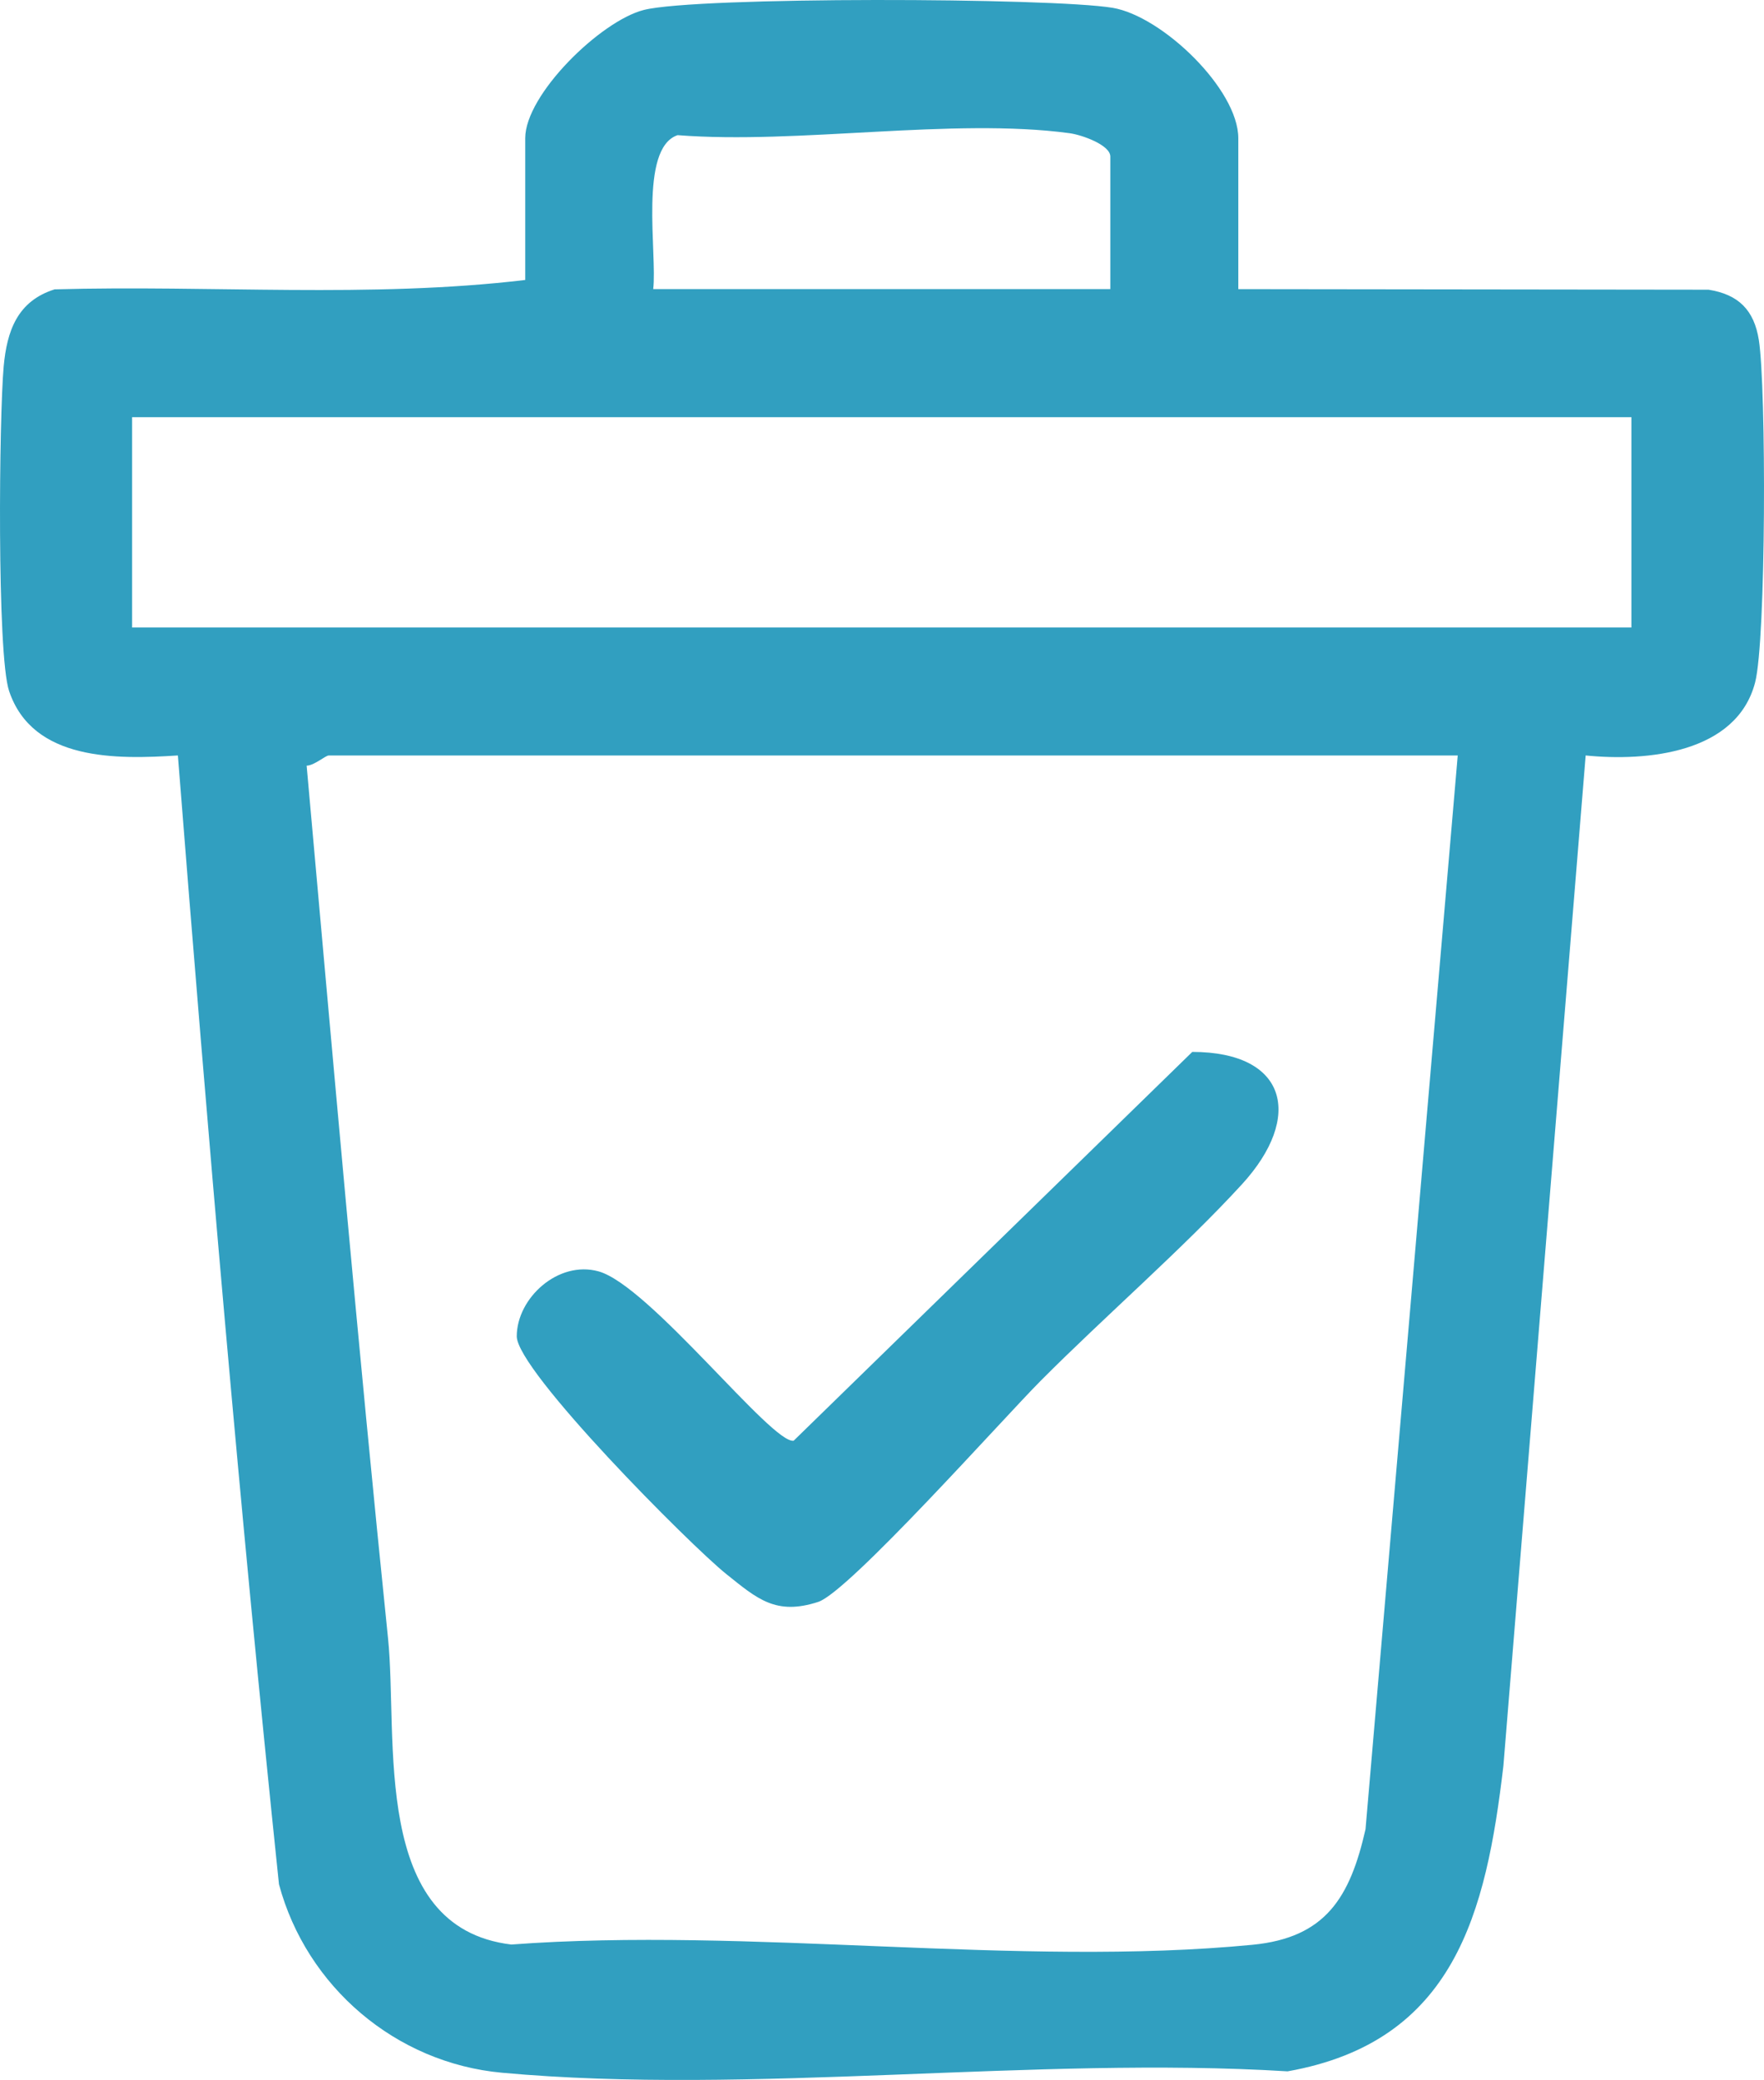 <?xml version="1.0" encoding="UTF-8"?><svg id="_レイヤー_2" xmlns="http://www.w3.org/2000/svg" viewBox="0 0 192.953 227.449"><defs><style>.cls-1{fill:#319fc0;}</style></defs><g id="_レイヤー_1-2"><path class="cls-1" d="M135.451,31.617l51.437.063c3.282.516,4.989,2.244,5.5,5.5.82,5.224.801,32.834-.411,37.463-2.023,7.727-11.853,8.644-18.531,7.969l-9,110.499c-1.893,16.059-5.32,30.147-23.605,33.395-27.63-1.7-58.713,2.641-85.931.153-11.622-1.062-21.382-9.398-24.394-20.606-4.295-41.08-7.815-82.26-11.059-123.441-6.707.434-15.876.623-18.46-7.04C-.354,71.57-.096,45.546.403,40.07c.352-3.853,1.481-7.146,5.572-8.428,17.151-.482,34.458.993,51.475-1.025v-15.5c0-4.776,8.237-12.824,12.972-14.028,5.801-1.476,44.646-1.349,51.288-.232,5.423.912,13.74,8.905,13.74,14.26v16.5ZM121.451,31.617v-14.5c0-1.268-3.129-2.372-4.45-2.55-12.79-1.723-29.642,1.244-42.885.214-4.265,1.436-2.208,12.996-2.665,16.835h50ZM14.451,45.617v23h164v-23H14.451ZM159.451,82.617H35.951c-.352,0-1.589,1.103-2.41,1.11,2.847,31.736,5.634,63.644,8.901,95.399,1.128,10.962-1.955,31.654,13.487,33.513,25.995-1.943,55.51,2.503,81.073.028,8.005-.775,10.669-5.174,12.364-12.636l10.086-117.414Z"/><path class="cls-1" d="M113.826,151c-4.125,4.148-20.977,23.077-24.319,24.169-4.639,1.515-6.686-.337-10.064-3.043-3.934-3.151-22.93-22.238-22.919-26.004.012-4.178,4.531-8.313,8.94-7.097,5.562,1.534,18.999,18.937,21.351,18.52l43.602-42.516c10.363.004,12.202,7.081,5.429,14.482-6.342,6.93-15.133,14.564-22.019,21.489Z"/></g></svg>